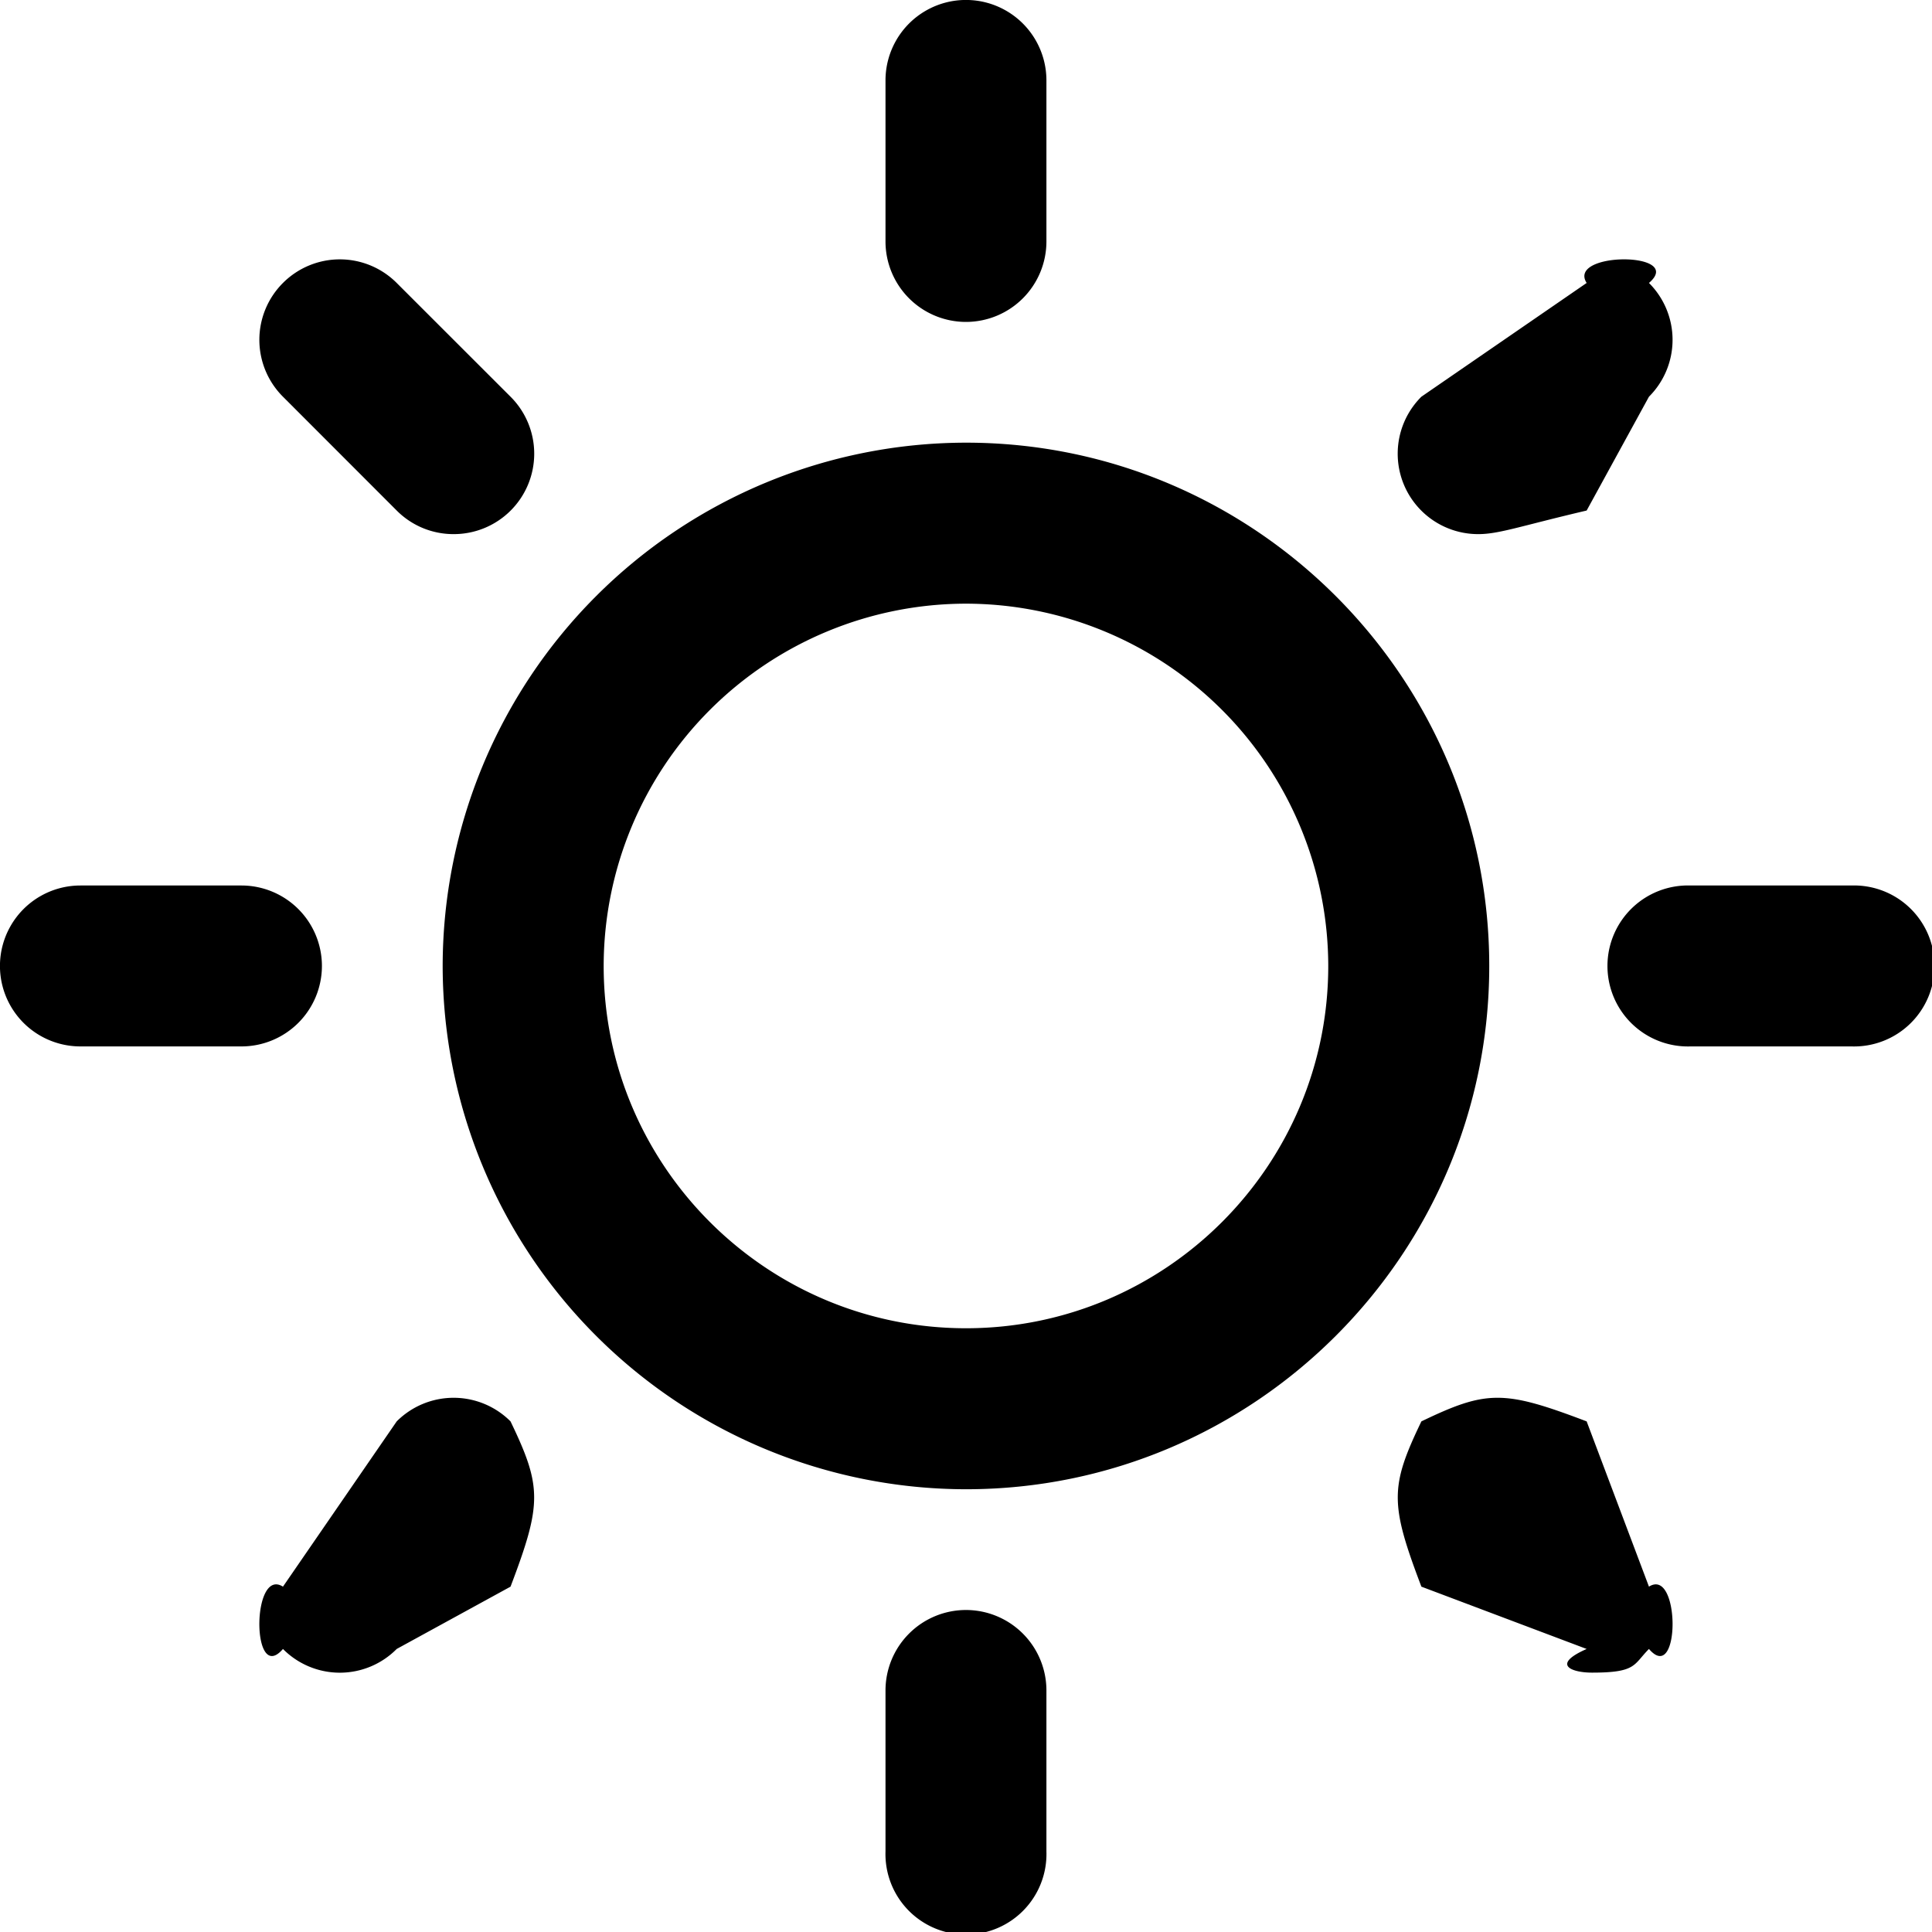<svg xmlns="http://www.w3.org/2000/svg" width="24" height="24"><path fill-rule="evenodd" d="M23 12.999h-2A1 1 0 1 1 21 11h2a1 1 0 1 1 0 1.999Zm-3.29-6.657c-.834.196-1.09.293-1.346.293a.999.999 0 0 1-.707-1.707l2.053-1.413c-.249-.391 1.23-.391.774 0a.998.998 0 0 1 0 1.413l-.774 1.414ZM12 18.5A6.508 6.508 0 0 1 5.499 12 6.508 6.508 0 0 1 12 5.499c3.584 0 6.5 2.916 6.5 6.501 0 3.584-2.916 6.5-6.5 6.5Zm0-11.001A4.506 4.506 0 0 0 7.499 12c0 2.481 2.019 4.5 4.501 4.5 2.481 0 4.5-2.019 4.5-4.5A4.506 4.506 0 0 0 12 7.499Zm0-3.5a1 1 0 0 1-1-1v-2a.999.999 0 1 1 1.999 0v2a1 1 0 0 1-.999 1ZM5.635 6.635a.993.993 0 0 1-.707-.293L3.515 4.928a.998.998 0 0 1 0-1.413.998.998 0 0 1 1.413 0l1.414 1.413a.999.999 0 0 1-.707 1.707ZM3.999 12a1 1 0 0 1-1 .999h-2a.999.999 0 1 1 0-1.999h2a1 1 0 0 1 1 1Zm.929 5.657a.999.999 0 0 1 1.414 0c.391.813.391 1.023 0 2.053l-1.414.774a.994.994 0 0 1-1.413 0c-.391.456-.391-1.023 0-.774l1.413-2.053ZM12 20a1 1 0 0 1 .999 1v2A1 1 0 1 1 11 23v-2a1 1 0 0 1 1-1Zm7.71-2.343.774 2.053c.391-.249.391 1.23 0 .774-.195.196-.154.294-.707.294-.255 0-.511-.098-.067-.294l-2.053-.774c-.391-1.03-.391-1.24 0-2.053.813-.391 1.024-.391 2.053 0Z"/></svg>